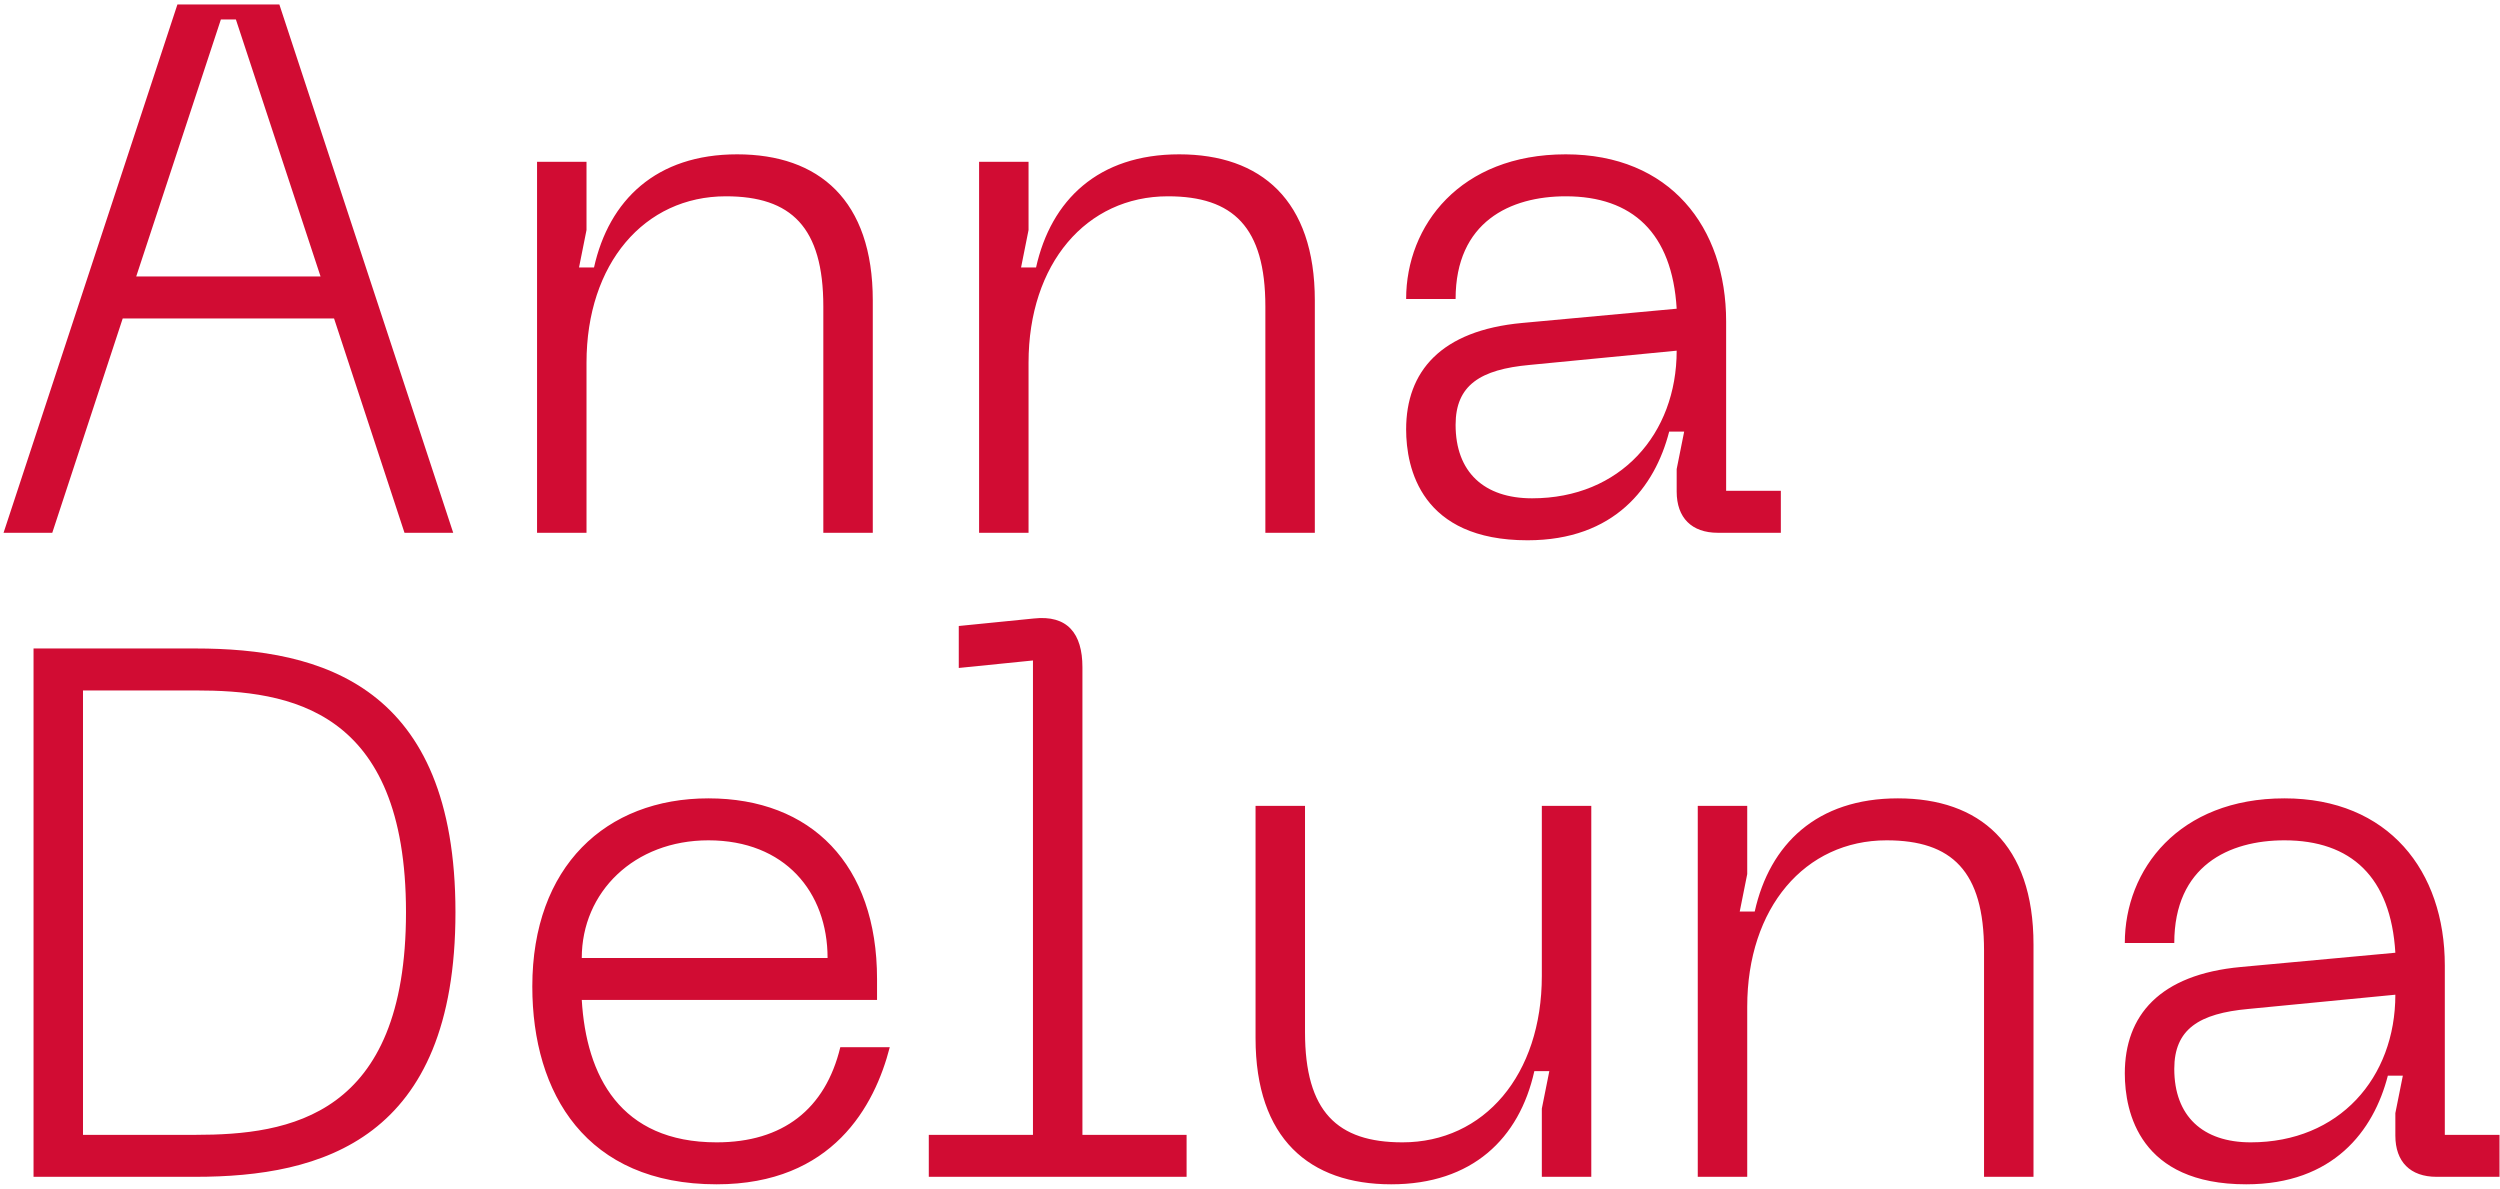 <?xml version="1.0" encoding="UTF-8"?> <svg xmlns="http://www.w3.org/2000/svg" width="427" height="203" viewBox="0 0 427 203" fill="none"> <path d="M77.408 91H69.088L57.056 54.392H20.96L8.928 91H0.608L30.304 0.76H47.712L77.408 91ZM37.728 3.32L23.264 47.224H54.752L40.288 3.32H37.728ZM123.984 33.528C110.032 33.528 100.176 45.048 100.176 61.944V91H91.728V27.64H100.176V39.288L98.896 45.688H101.456C104.016 34.168 112.08 26.36 125.904 26.36C139.856 26.36 149.072 34.168 149.072 51.32V91H140.624V52.344C140.624 38.776 135.12 33.528 123.984 33.528ZM199.484 33.528C185.532 33.528 175.676 45.048 175.676 61.944V91H167.228V27.64H175.676V39.288L174.396 45.688H176.956C179.516 34.168 187.58 26.36 201.404 26.36C215.356 26.36 224.572 34.168 224.572 51.32V91H216.124V52.344C216.124 38.776 210.62 33.528 199.484 33.528ZM240.168 73.336C240.168 63.48 246.056 56.44 260.008 55.16L286.376 52.728C285.608 39.8 278.824 33.528 267.432 33.528C257.96 33.528 248.616 37.88 248.616 51.064H240.168C240.168 38.52 249.384 26.36 267.432 26.36C285.224 26.36 294.824 38.776 294.824 54.904V83.832H304.168V91H293.416C288.936 91 286.376 88.44 286.376 83.96V80.12L287.656 73.72H285.096C282.664 83.192 275.752 92.28 260.904 92.28C242.728 92.28 240.168 79.992 240.168 73.336ZM248.616 72.568C248.616 80.632 253.48 85.112 261.672 85.112C276.776 85.112 286.376 74.104 286.376 59.896L261.288 62.328C252.84 63.096 248.616 65.784 248.616 72.568ZM33.376 110.76C54.88 110.76 77.792 117.032 77.792 155.816C77.792 194.728 54.88 201 33.376 201H5.728V110.76H33.376ZM14.176 193.832H33.376C49.376 193.832 69.344 190.76 69.344 155.816C69.344 121 49.376 117.928 33.376 117.928H14.176V193.832ZM90.918 168.488C90.918 148.008 103.462 136.36 120.998 136.36C138.534 136.36 149.798 147.624 149.798 167.208V170.792H99.366C100.134 183.72 105.894 195.112 122.406 195.112C133.67 195.112 140.966 189.48 143.526 178.856H151.974C149.414 188.84 142.246 202.28 122.406 202.28C100.134 202.28 90.918 186.792 90.918 168.488ZM99.366 163.624H141.35C141.35 152.36 134.054 143.528 120.998 143.528C108.326 143.528 99.366 152.36 99.366 163.624ZM202.67 201H158.638V193.832H176.43V112.808L163.758 114.088V106.92L176.558 105.64C182.318 105 184.878 108.2 184.878 113.96V193.832H202.67V201ZM239.536 195.112C253.488 195.112 263.344 183.592 263.344 166.696V137.64H271.792V201H263.344V189.352L264.624 182.952H262.064C259.504 194.472 251.44 202.28 237.616 202.28C223.664 202.28 214.448 194.472 214.448 177.32V137.64H222.896V176.296C222.896 189.864 228.4 195.112 239.536 195.112ZM322.234 143.528C308.282 143.528 298.426 155.048 298.426 171.944V201H289.978V137.64H298.426V149.288L297.146 155.688H299.706C302.266 144.168 310.33 136.36 324.154 136.36C338.106 136.36 347.322 144.168 347.322 161.32V201H338.874V162.344C338.874 148.776 333.37 143.528 322.234 143.528ZM362.918 183.336C362.918 173.48 368.806 166.44 382.758 165.16L409.126 162.728C408.358 149.8 401.574 143.528 390.182 143.528C380.71 143.528 371.366 147.88 371.366 161.064H362.918C362.918 148.52 372.134 136.36 390.182 136.36C407.974 136.36 417.574 148.776 417.574 164.904V193.832H426.918V201H416.166C411.686 201 409.126 198.44 409.126 193.96V190.12L410.406 183.72H407.846C405.414 193.192 398.502 202.28 383.654 202.28C365.478 202.28 362.918 189.992 362.918 183.336ZM371.366 182.568C371.366 190.632 376.23 195.112 384.422 195.112C399.526 195.112 409.126 184.104 409.126 169.896L384.038 172.328C375.59 173.096 371.366 175.784 371.366 182.568Z" fill="#D10C33"></path> </svg> 